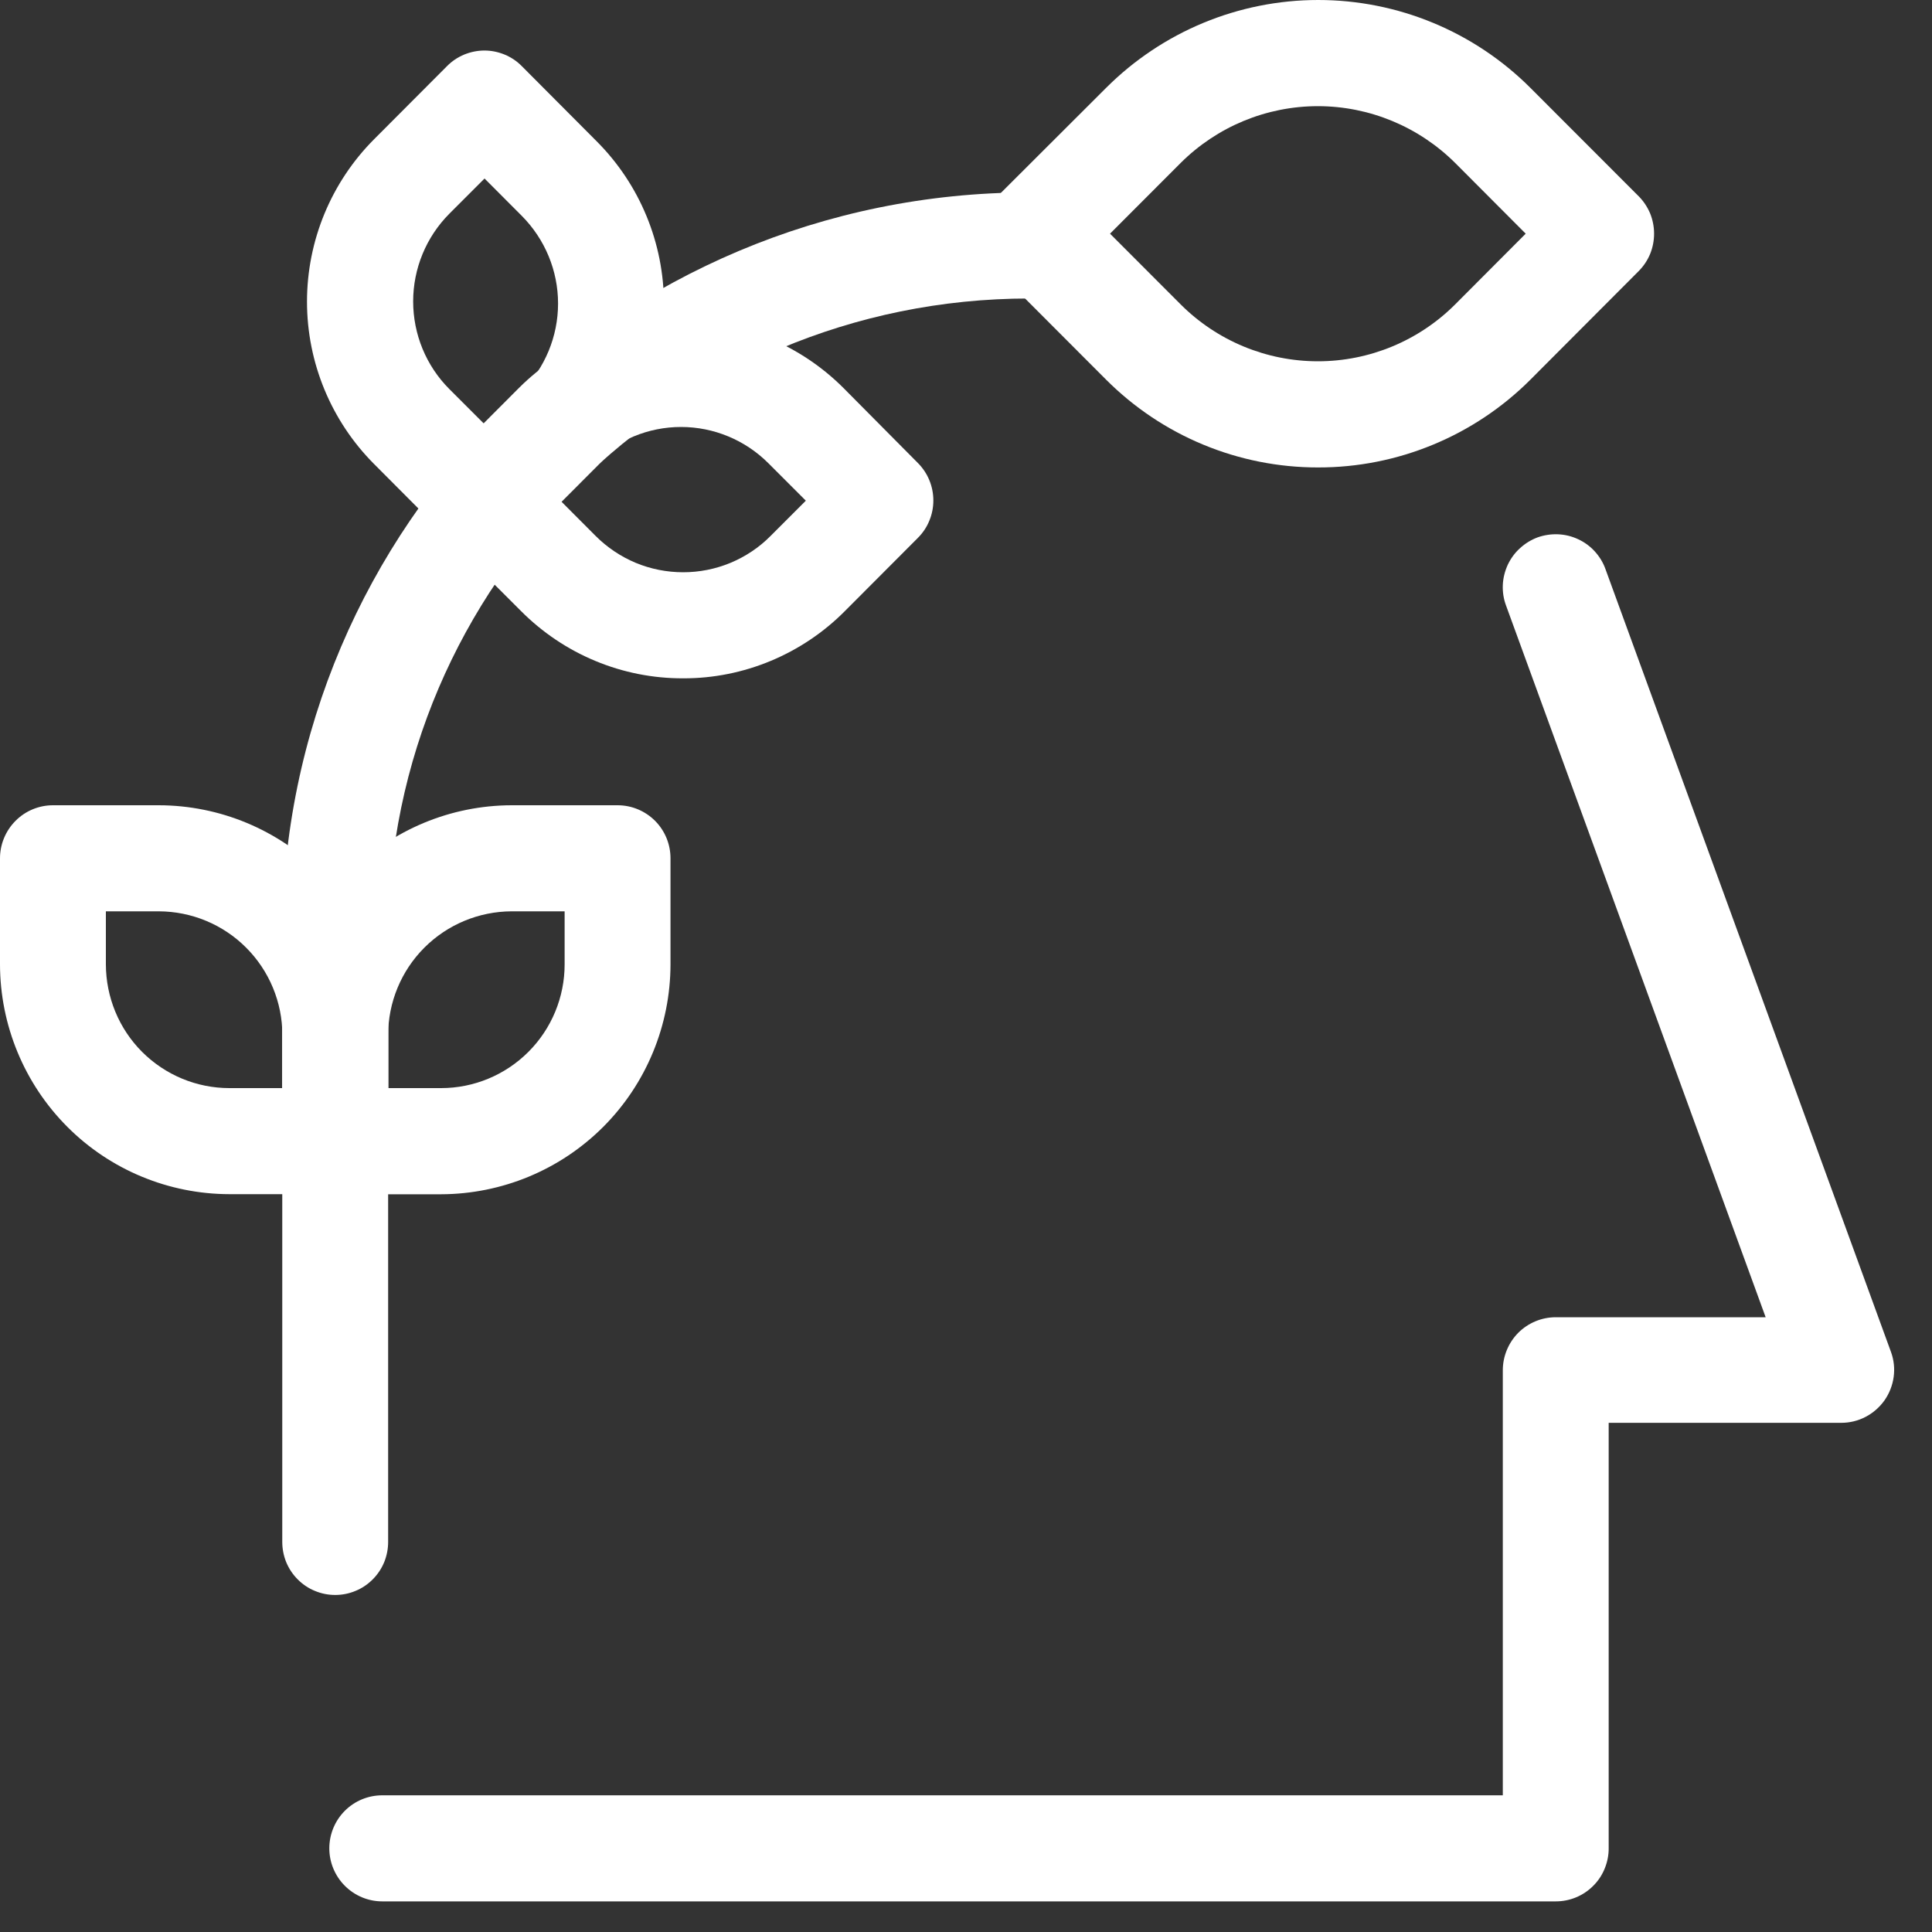 <svg width="20" height="20" viewBox="0 0 20 20" fill="none" xmlns="http://www.w3.org/2000/svg">
<rect x="0" y="0" width="20" height="20" fill="#333333" stroke="none"/>
<g id="logo_mark.87413ae1.fedaac08c5bd 1" clip-path="url(#clip0_5026_6096)">
<path id="Vector" d="M16.105 19.683H3.957C3.812 19.683 3.673 19.625 3.57 19.522C3.467 19.419 3.409 19.279 3.409 19.134C3.409 18.988 3.467 18.848 3.57 18.745C3.673 18.642 3.812 18.585 3.957 18.585H15.557V14.185C15.557 14.04 15.615 13.9 15.717 13.797C15.82 13.694 15.96 13.636 16.105 13.636H18.278L15.59 6.267C15.565 6.2 15.554 6.128 15.557 6.056C15.56 5.984 15.578 5.913 15.608 5.847C15.639 5.782 15.681 5.723 15.735 5.675C15.788 5.626 15.85 5.588 15.917 5.563C15.985 5.539 16.057 5.528 16.129 5.531C16.201 5.534 16.271 5.551 16.337 5.582C16.402 5.612 16.461 5.655 16.509 5.708C16.558 5.762 16.596 5.824 16.62 5.892L19.576 13.997C19.606 14.08 19.615 14.168 19.603 14.255C19.591 14.342 19.558 14.425 19.508 14.497C19.457 14.568 19.39 14.627 19.313 14.667C19.235 14.708 19.149 14.729 19.061 14.729H16.653V19.129C16.654 19.201 16.64 19.273 16.613 19.34C16.586 19.408 16.546 19.469 16.495 19.52C16.444 19.572 16.383 19.613 16.316 19.641C16.249 19.669 16.177 19.683 16.105 19.683ZM3.47 16.511C3.398 16.511 3.327 16.497 3.26 16.469C3.193 16.442 3.133 16.401 3.082 16.35C3.031 16.299 2.991 16.239 2.963 16.172C2.936 16.105 2.922 16.034 2.922 15.962V9.688C2.922 5.445 6.392 1.992 10.656 1.992C10.802 1.992 10.941 2.05 11.044 2.153C11.147 2.256 11.205 2.396 11.205 2.541C11.205 2.687 11.147 2.827 11.044 2.93C10.941 3.033 10.802 3.09 10.656 3.09C7.002 3.09 4.018 6.05 4.018 9.688V15.962C4.018 16.034 4.004 16.105 3.977 16.172C3.949 16.239 3.909 16.299 3.858 16.35C3.807 16.401 3.747 16.442 3.68 16.469C3.613 16.497 3.542 16.511 3.47 16.511Z" fill="white"/>
<path id="Vector_2" d="M13.642 4.839C13.235 4.839 12.832 4.759 12.456 4.603C12.079 4.447 11.738 4.218 11.45 3.93L10.328 2.806C10.277 2.755 10.236 2.695 10.209 2.628C10.181 2.562 10.167 2.49 10.167 2.418C10.167 2.346 10.181 2.275 10.209 2.208C10.236 2.141 10.277 2.081 10.328 2.03L11.45 0.91C12.033 0.327 12.823 0 13.646 0C14.47 0 15.26 0.327 15.843 0.91L16.963 2.031C17.014 2.082 17.054 2.143 17.082 2.209C17.109 2.276 17.123 2.347 17.123 2.419C17.123 2.491 17.109 2.563 17.082 2.629C17.054 2.696 17.014 2.756 16.963 2.807L15.843 3.93C15.554 4.219 15.211 4.448 14.833 4.604C14.456 4.76 14.051 4.84 13.642 4.839ZM11.491 2.419L12.222 3.151C12.599 3.528 13.11 3.74 13.643 3.74C14.176 3.74 14.687 3.528 15.064 3.151L15.794 2.419L15.064 1.687C14.686 1.311 14.175 1.099 13.643 1.099C13.11 1.099 12.599 1.311 12.222 1.687L11.491 2.419ZM3.471 12.362H2.375C1.746 12.361 1.142 12.111 0.697 11.665C0.252 11.219 0.001 10.614 0 9.983V8.885C0 8.74 0.058 8.6 0.161 8.497C0.263 8.394 0.403 8.336 0.548 8.336H1.644C2.274 8.337 2.878 8.588 3.323 9.034C3.768 9.48 4.019 10.085 4.02 10.715V11.813C4.02 11.886 4.006 11.957 3.978 12.024C3.951 12.09 3.91 12.151 3.859 12.202C3.808 12.253 3.748 12.293 3.681 12.321C3.615 12.348 3.543 12.363 3.471 12.362ZM1.096 9.434V9.983C1.097 10.323 1.231 10.649 1.471 10.889C1.711 11.129 2.036 11.264 2.375 11.264H2.923V10.715C2.923 10.376 2.788 10.05 2.548 9.81C2.309 9.57 1.983 9.435 1.644 9.434H1.096Z" fill="white"/>
<path id="Vector_3" d="M4.566 12.363H3.47C3.398 12.363 3.327 12.349 3.26 12.321C3.193 12.293 3.133 12.253 3.082 12.202C3.031 12.151 2.991 12.091 2.963 12.024C2.936 11.957 2.922 11.886 2.922 11.813V10.716C2.923 10.085 3.173 9.48 3.619 9.034C4.064 8.588 4.667 8.337 5.297 8.336H6.393C6.539 8.336 6.678 8.394 6.781 8.497C6.884 8.6 6.941 8.74 6.941 8.885V9.983C6.94 10.614 6.69 11.219 6.245 11.665C5.799 12.111 5.196 12.361 4.566 12.363ZM4.018 11.264H4.566C4.905 11.264 5.23 11.129 5.47 10.889C5.71 10.649 5.845 10.323 5.845 9.983V9.434H5.297C4.958 9.435 4.633 9.57 4.393 9.81C4.153 10.05 4.018 10.376 4.018 10.716V11.264ZM5.035 5.741C4.963 5.742 4.892 5.728 4.826 5.7C4.759 5.673 4.699 5.633 4.648 5.582L3.873 4.804C3.428 4.358 3.178 3.753 3.178 3.123C3.178 2.492 3.428 1.887 3.873 1.441L4.627 0.685C4.678 0.633 4.738 0.593 4.805 0.565C4.871 0.538 4.943 0.523 5.015 0.523C5.087 0.523 5.158 0.538 5.224 0.565C5.291 0.593 5.351 0.633 5.402 0.685L6.178 1.464C6.623 1.91 6.873 2.516 6.873 3.146C6.873 3.777 6.623 4.383 6.178 4.829L5.424 5.585C5.372 5.636 5.312 5.675 5.245 5.702C5.178 5.729 5.107 5.742 5.035 5.741ZM5.016 1.848L4.65 2.214C4.411 2.455 4.277 2.781 4.277 3.12C4.277 3.46 4.411 3.786 4.65 4.026L5.038 4.414L5.403 4.048C5.642 3.808 5.777 3.482 5.777 3.142C5.777 2.803 5.642 2.477 5.403 2.236L5.016 1.848Z" fill="white"/>
<path id="Vector_4" d="M7.072 7.022C6.76 7.023 6.451 6.962 6.163 6.842C5.874 6.722 5.613 6.546 5.393 6.325L4.617 5.549C4.514 5.446 4.457 5.306 4.457 5.161C4.457 5.015 4.514 4.876 4.617 4.773L5.372 4.016C5.818 3.571 6.422 3.32 7.052 3.32C7.682 3.32 8.286 3.571 8.731 4.016L9.501 4.792C9.552 4.843 9.593 4.904 9.62 4.97C9.648 5.037 9.662 5.109 9.662 5.181C9.662 5.253 9.648 5.324 9.62 5.391C9.593 5.458 9.552 5.518 9.501 5.569L8.747 6.325C8.528 6.546 8.267 6.721 7.98 6.841C7.692 6.961 7.384 7.023 7.072 7.022ZM5.78 5.161L6.167 5.549C6.286 5.668 6.427 5.762 6.582 5.827C6.737 5.891 6.904 5.924 7.072 5.924C7.24 5.924 7.406 5.891 7.561 5.827C7.717 5.762 7.858 5.668 7.976 5.549L8.342 5.183L7.954 4.795C7.714 4.555 7.389 4.42 7.05 4.42C6.711 4.42 6.386 4.555 6.145 4.795L5.78 5.161Z" fill="white"/>
</g>
<defs>
<clipPath id="clip0_5026_6096">
<rect width="20" height="20" fill="white"/>
</clipPath>
</defs>
</svg>
